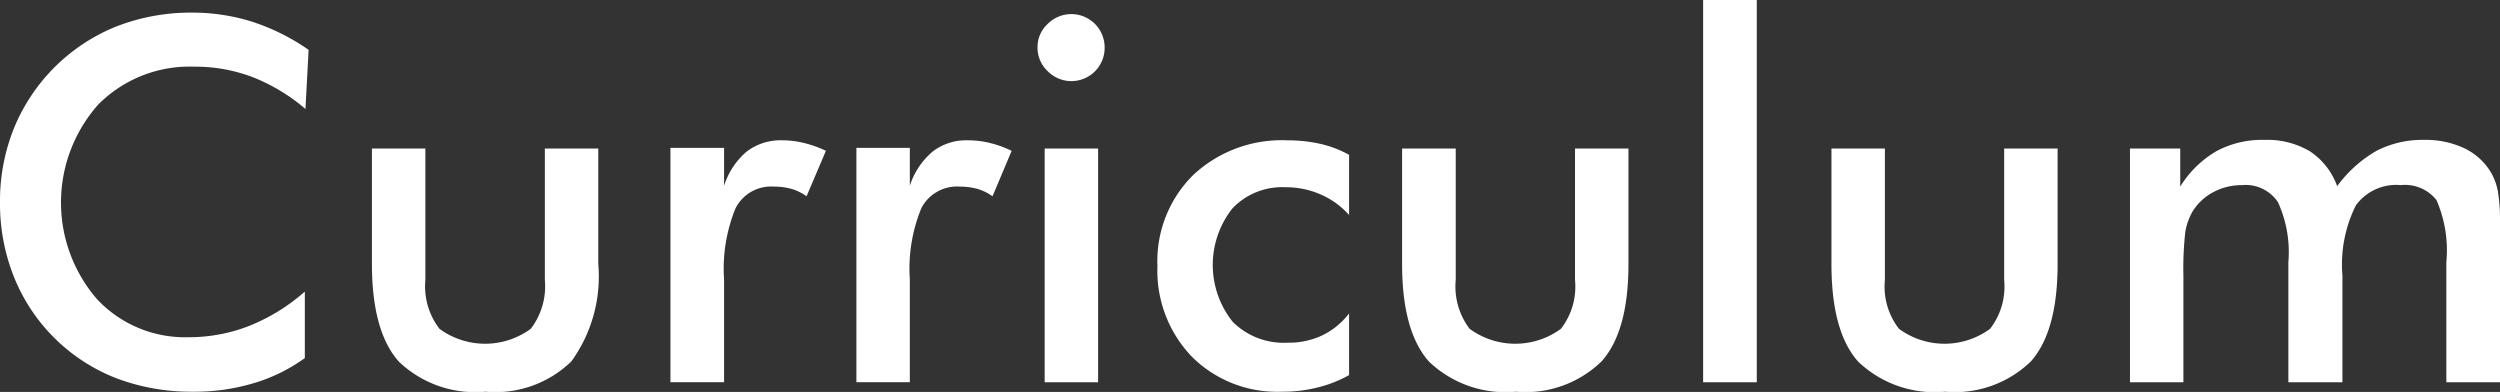 <svg xmlns="http://www.w3.org/2000/svg" width="118.84" height="18.63"><rect width="100%" height="100%" fill="#333333" stroke="none"/><path d="M14.67 2.37a10.191 10.191 0 0 0-2.66-1.33A9.478 9.478 0 0 0 9.13.6a9.775 9.775 0 0 0-3.58.65A8.809 8.809 0 0 0 .67 6.08 9.255 9.255 0 0 0 0 9.62a9.394 9.394 0 0 0 .67 3.56 8.6 8.6 0 0 0 4.86 4.8 10.056 10.056 0 0 0 3.64.64 9.761 9.761 0 0 0 2.87-.4 7.984 7.984 0 0 0 2.45-1.2v-3.16a9.051 9.051 0 0 1-2.64 1.63 7.862 7.862 0 0 1-2.9.54 5.726 5.726 0 0 1-4.33-1.8 7.015 7.015 0 0 1 .05-9.26 6.109 6.109 0 0 1 4.57-1.8 7.652 7.652 0 0 1 2.78.5 8.835 8.835 0 0 1 2.5 1.51zm3.01 4.69v5.49c0 2.14.43 3.69 1.28 4.64a5.253 5.253 0 0 0 4.12 1.43 5.19 5.19 0 0 0 4.08-1.44 6.886 6.886 0 0 0 1.28-4.63V7.06H25.9v6.25a3.314 3.314 0 0 1-.67 2.32 3.671 3.671 0 0 1-4.34 0 3.314 3.314 0 0 1-.67-2.32V7.06h-2.54zm16.74-.03h-2.55v11.14h2.55v-4.88a7.559 7.559 0 0 1 .55-3.4 1.892 1.892 0 0 1 1.81-1.02 3.129 3.129 0 0 1 .85.11 2.352 2.352 0 0 1 .71.35l.92-2.16a5.089 5.089 0 0 0-1.03-.37 4.215 4.215 0 0 0-1.06-.13 2.647 2.647 0 0 0-1.67.53 3.531 3.531 0 0 0-1.08 1.63v-1.8zm8.83 0h-2.54v11.14h2.54v-4.88a7.559 7.559 0 0 1 .55-3.4 1.906 1.906 0 0 1 1.82-1.02 3.239 3.239 0 0 1 .85.11 2.472 2.472 0 0 1 .71.35l.91-2.16a5.006 5.006 0 0 0-1.02-.37 4.272 4.272 0 0 0-1.06-.13 2.608 2.608 0 0 0-1.67.53 3.542 3.542 0 0 0-1.09 1.63v-1.8zm6.55-3.65a1.58 1.58 0 0 0 2.71-1.13 1.584 1.584 0 0 0-2.71-1.11 1.492 1.492 0 0 0-.48 1.11 1.52 1.52 0 0 0 .48 1.13zm2.4 14.79V7.06h-2.54v11.11h2.54zM64.13 7.36a5.18 5.18 0 0 0-1.36-.52 7.113 7.113 0 0 0-1.59-.17 6.159 6.159 0 0 0-4.46 1.65 5.754 5.754 0 0 0-1.7 4.33 5.9 5.9 0 0 0 1.64 4.31 5.733 5.733 0 0 0 4.26 1.66 6.791 6.791 0 0 0 1.71-.2 5.935 5.935 0 0 0 1.5-.59V14.9a3.582 3.582 0 0 1-1.27 1.04 3.711 3.711 0 0 1-1.66.35 3.429 3.429 0 0 1-2.6-.99 4.33 4.33 0 0 1-.01-5.4 3.262 3.262 0 0 1 2.5-1 4.1 4.1 0 0 1 1.68.34 3.848 3.848 0 0 1 1.36.98V7.36zm2.52-.3v5.49c0 2.14.43 3.69 1.28 4.64a5.263 5.263 0 0 0 4.13 1.43 5.181 5.181 0 0 0 4.07-1.44c.86-.96 1.28-2.5 1.28-4.63V7.06h-2.54v6.25a3.266 3.266 0 0 1-.67 2.32 3.671 3.671 0 0 1-4.34 0 3.315 3.315 0 0 1-.66-2.32V7.06h-2.55zm16.86 11.11V0h-2.55v18.17h2.55zm3.55-11.11v5.49c0 2.14.42 3.69 1.27 4.64a5.263 5.263 0 0 0 4.13 1.43 5.2 5.2 0 0 0 4.08-1.44c.85-.96 1.27-2.5 1.27-4.63V7.06h-2.54v6.25a3.266 3.266 0 0 1-.67 2.32 3.656 3.656 0 0 1-4.33 0 3.266 3.266 0 0 1-.67-2.32V7.06h-2.54zm16.73 6.04a15.565 15.565 0 0 1 .09-2.07 2.942 2.942 0 0 1 .33-.95 2.559 2.559 0 0 1 .99-.94 2.867 2.867 0 0 1 1.37-.34 1.856 1.856 0 0 1 1.71.8 5.7 5.7 0 0 1 .5 2.86v5.71h2.57V13.1a6.284 6.284 0 0 1 .64-3.34 2.372 2.372 0 0 1 2.14-.96 1.9 1.9 0 0 1 1.69.71 5.982 5.982 0 0 1 .47 2.95v5.71h2.55v-7.63a8.426 8.426 0 0 0-.1-1.44 2.867 2.867 0 0 0-.31-.87 2.981 2.981 0 0 0-1.28-1.18 4.307 4.307 0 0 0-1.92-.4 4.739 4.739 0 0 0-2.26.52 6.028 6.028 0 0 0-1.87 1.68 3.338 3.338 0 0 0-1.3-1.66 3.965 3.965 0 0 0-2.15-.54 4.575 4.575 0 0 0-2.28.53 4.953 4.953 0 0 0-1.73 1.69V7.06h-2.39v11.11h2.54V13.1z" fill="#fff" fill-rule="evenodd"/></svg>